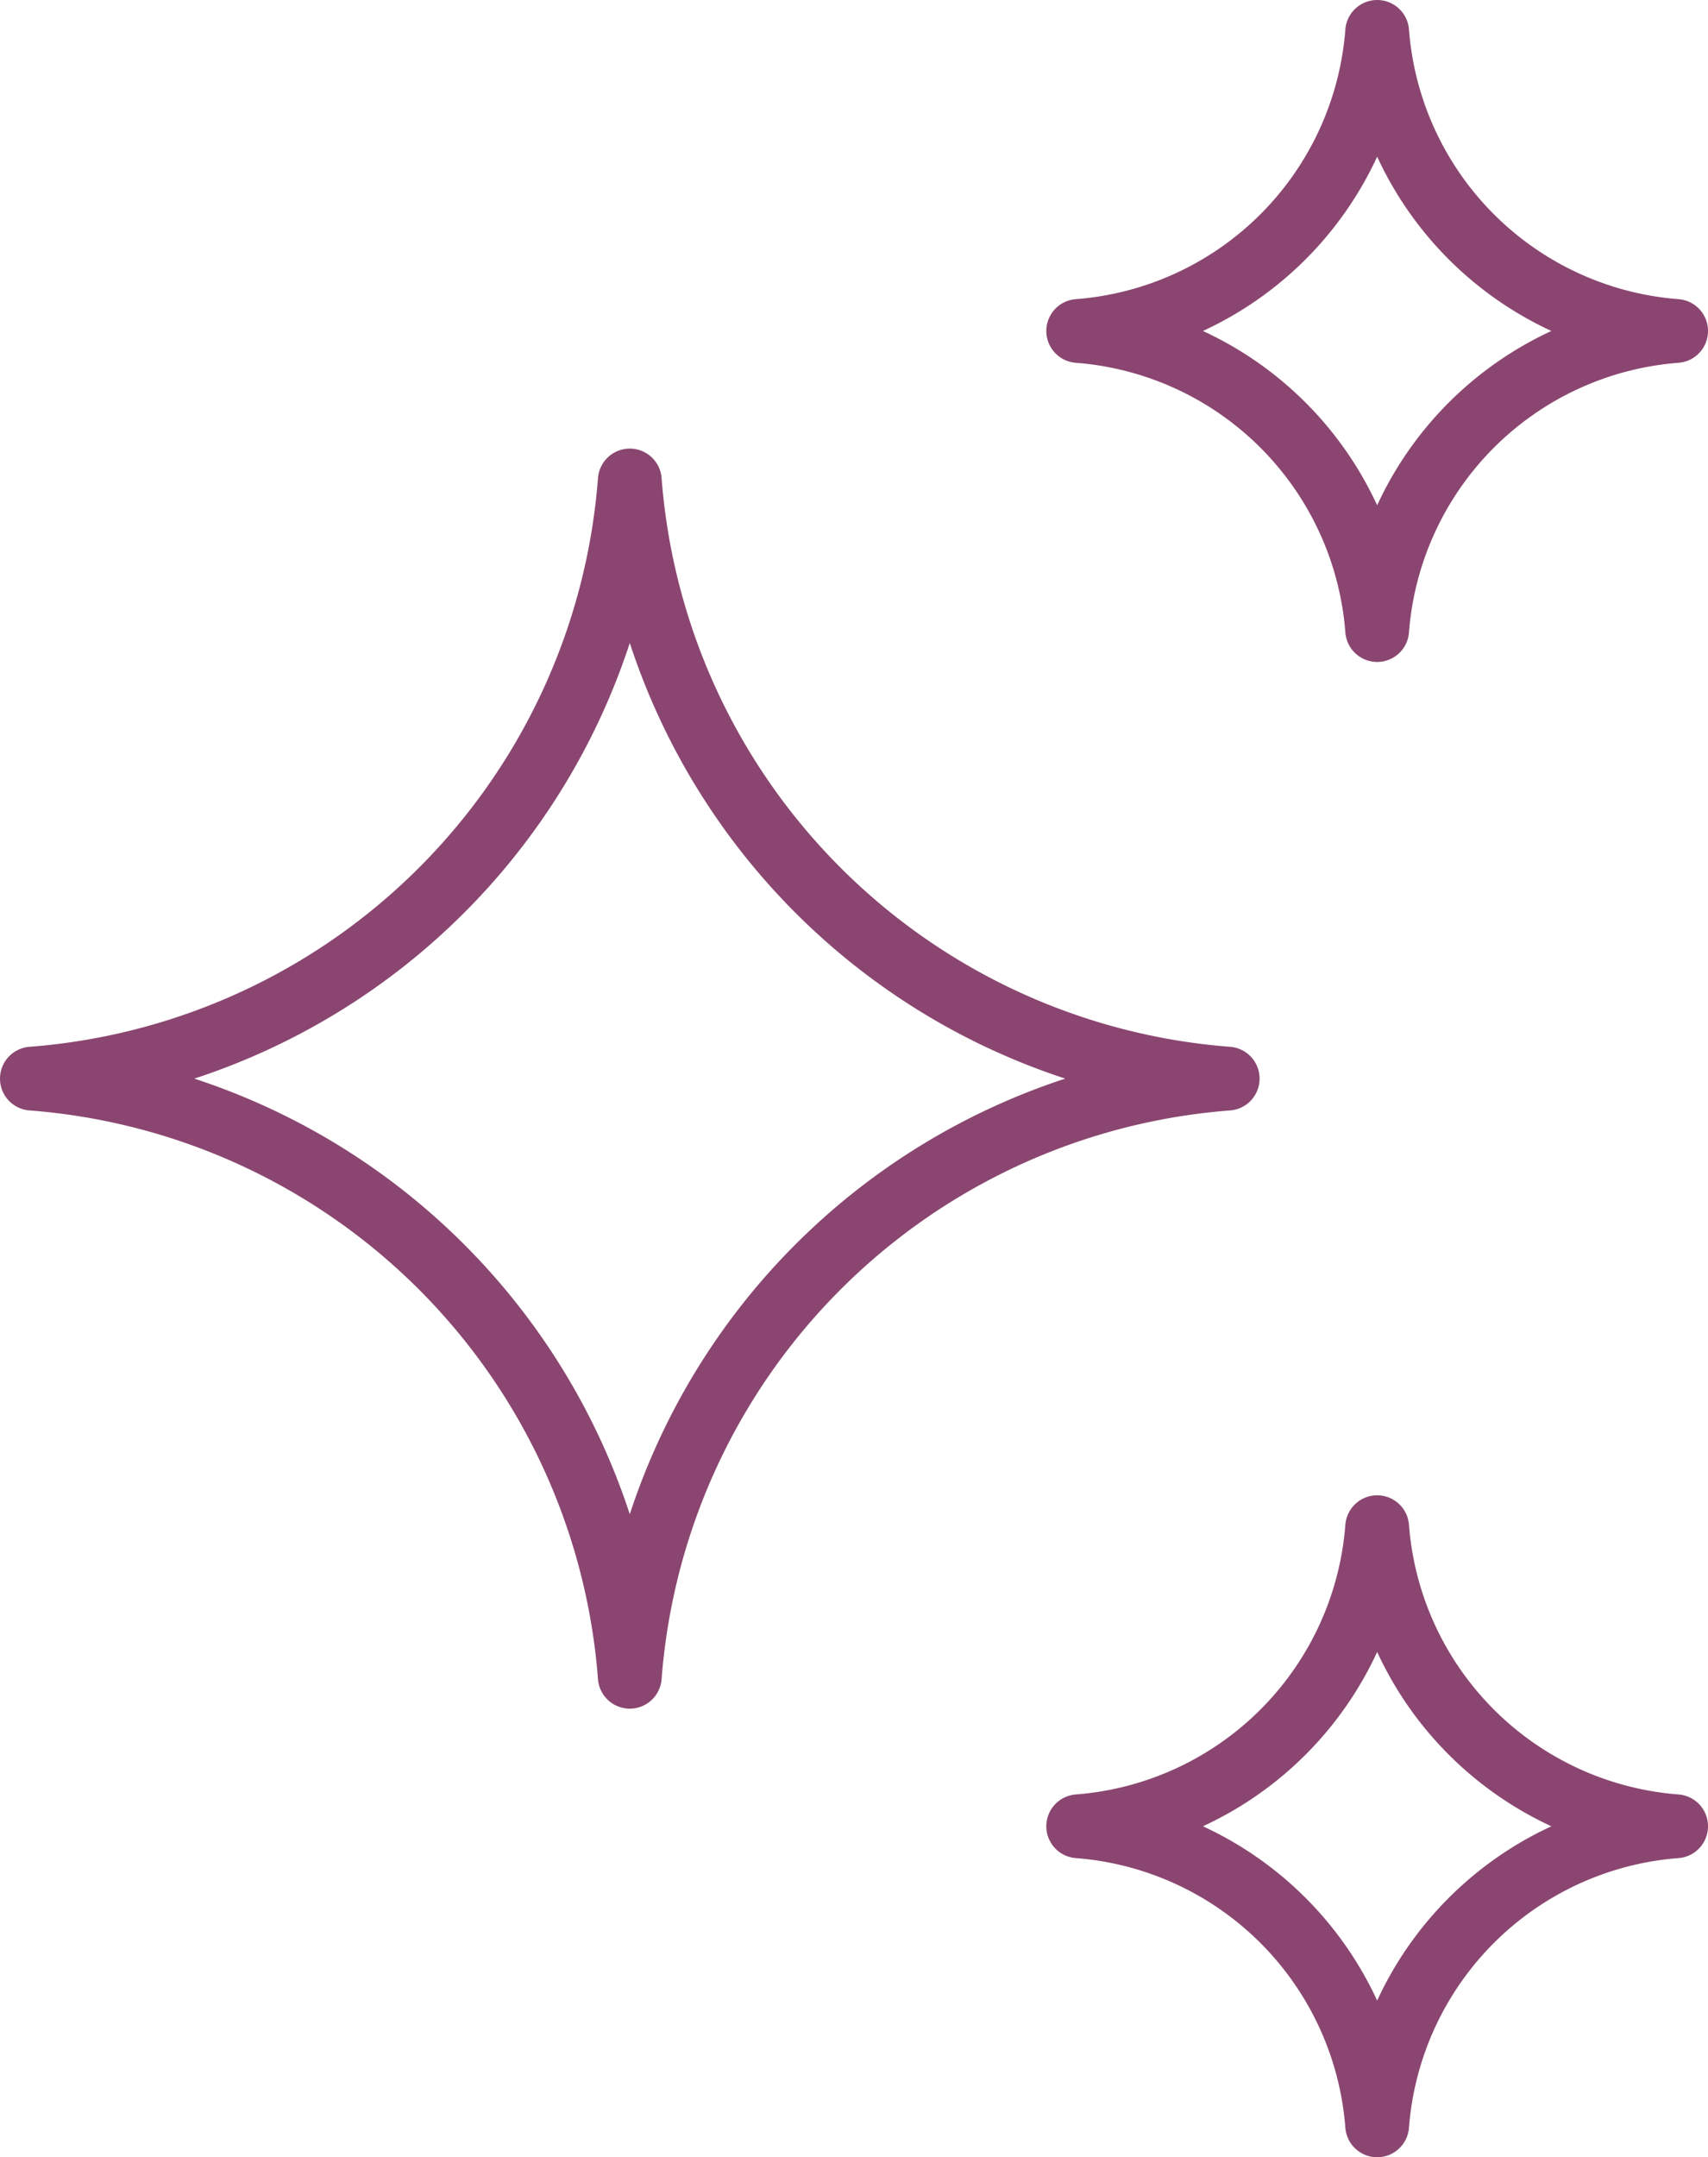 <svg xmlns="http://www.w3.org/2000/svg" width="133.857" height="169" viewBox="0 0 133.857 169">
  <g id="Xnix_Line_Sparkels" data-name="Xnix/Line/Sparkels" transform="translate(2.5 2.5)">
    <g id="Group_8542" transform="translate(0 0)">
      <path id="Vector-23" d="M46.857,96.714A50.875,50.875,0,0,0,0,49.857,50.875,50.875,0,0,0,46.857,3,50.875,50.875,0,0,0,93.714,49.857,50.875,50.875,0,0,0,46.857,96.714Z" transform="translate(0 32.143)" fill="none" stroke="#8a4670" stroke-linecap="round" stroke-linejoin="round" stroke-width="5" fill-rule="evenodd"/>
      <g id="Vector-24" transform="translate(82 117.143)">
        <path id="Path" d="M23.429,46.857A25.443,25.443,0,0,0,0,23.429,25.443,25.443,0,0,0,23.429,0,25.443,25.443,0,0,0,46.857,23.429,25.443,25.443,0,0,0,23.429,46.857Z" transform="translate(0 0)" fill="none" fill-rule="evenodd"/>
        <path id="Path-2" data-name="Path" d="M23.429,46.857C22.407,39.414,17.852,25.226,0,23.429,17.852,21.631,22.407,7.443,23.429,0c1.8,17.852,15.985,22.407,23.429,23.429C39.414,24.45,25.227,29.005,23.429,46.857Z" transform="translate(0)" fill="none"/>
      </g>
      <path id="Vector-25" d="M30.429,56.857A25.443,25.443,0,0,0,7,33.429,25.443,25.443,0,0,0,30.429,10,25.443,25.443,0,0,0,53.857,33.429,25.443,25.443,0,0,0,30.429,56.857Z" transform="translate(75 107.143)" fill="none" stroke="#8a4670" stroke-linecap="round" stroke-linejoin="round" stroke-width="5" fill-rule="evenodd"/>
      <g id="Vector-26" transform="translate(82)">
        <path id="Path-3" data-name="Path" d="M23.429,0A25.443,25.443,0,0,1,0,23.429,25.443,25.443,0,0,1,23.429,46.857,25.443,25.443,0,0,1,46.857,23.429,25.443,25.443,0,0,1,23.429,0Z" transform="translate(0)" fill="none" fill-rule="evenodd"/>
        <path id="Path-4" data-name="Path" d="M23.429,0c1.8,17.852,15.985,22.407,23.429,23.429-7.443,1.021-21.631,5.577-23.429,23.429C22.407,39.414,17.852,25.226,0,23.429,17.852,21.631,22.407,7.443,23.429,0Z" transform="translate(0)" fill="none"/>
      </g>
      <path id="Vector-27" d="M30.429,0A25.443,25.443,0,0,1,7,23.429,25.443,25.443,0,0,1,30.429,46.857,25.443,25.443,0,0,1,53.857,23.429,25.443,25.443,0,0,1,30.429,0Z" transform="translate(75)" fill="none" stroke="#8a4670" stroke-linecap="round" stroke-linejoin="round" stroke-width="5" fill-rule="evenodd"/>
    </g>
  </g>
</svg>
